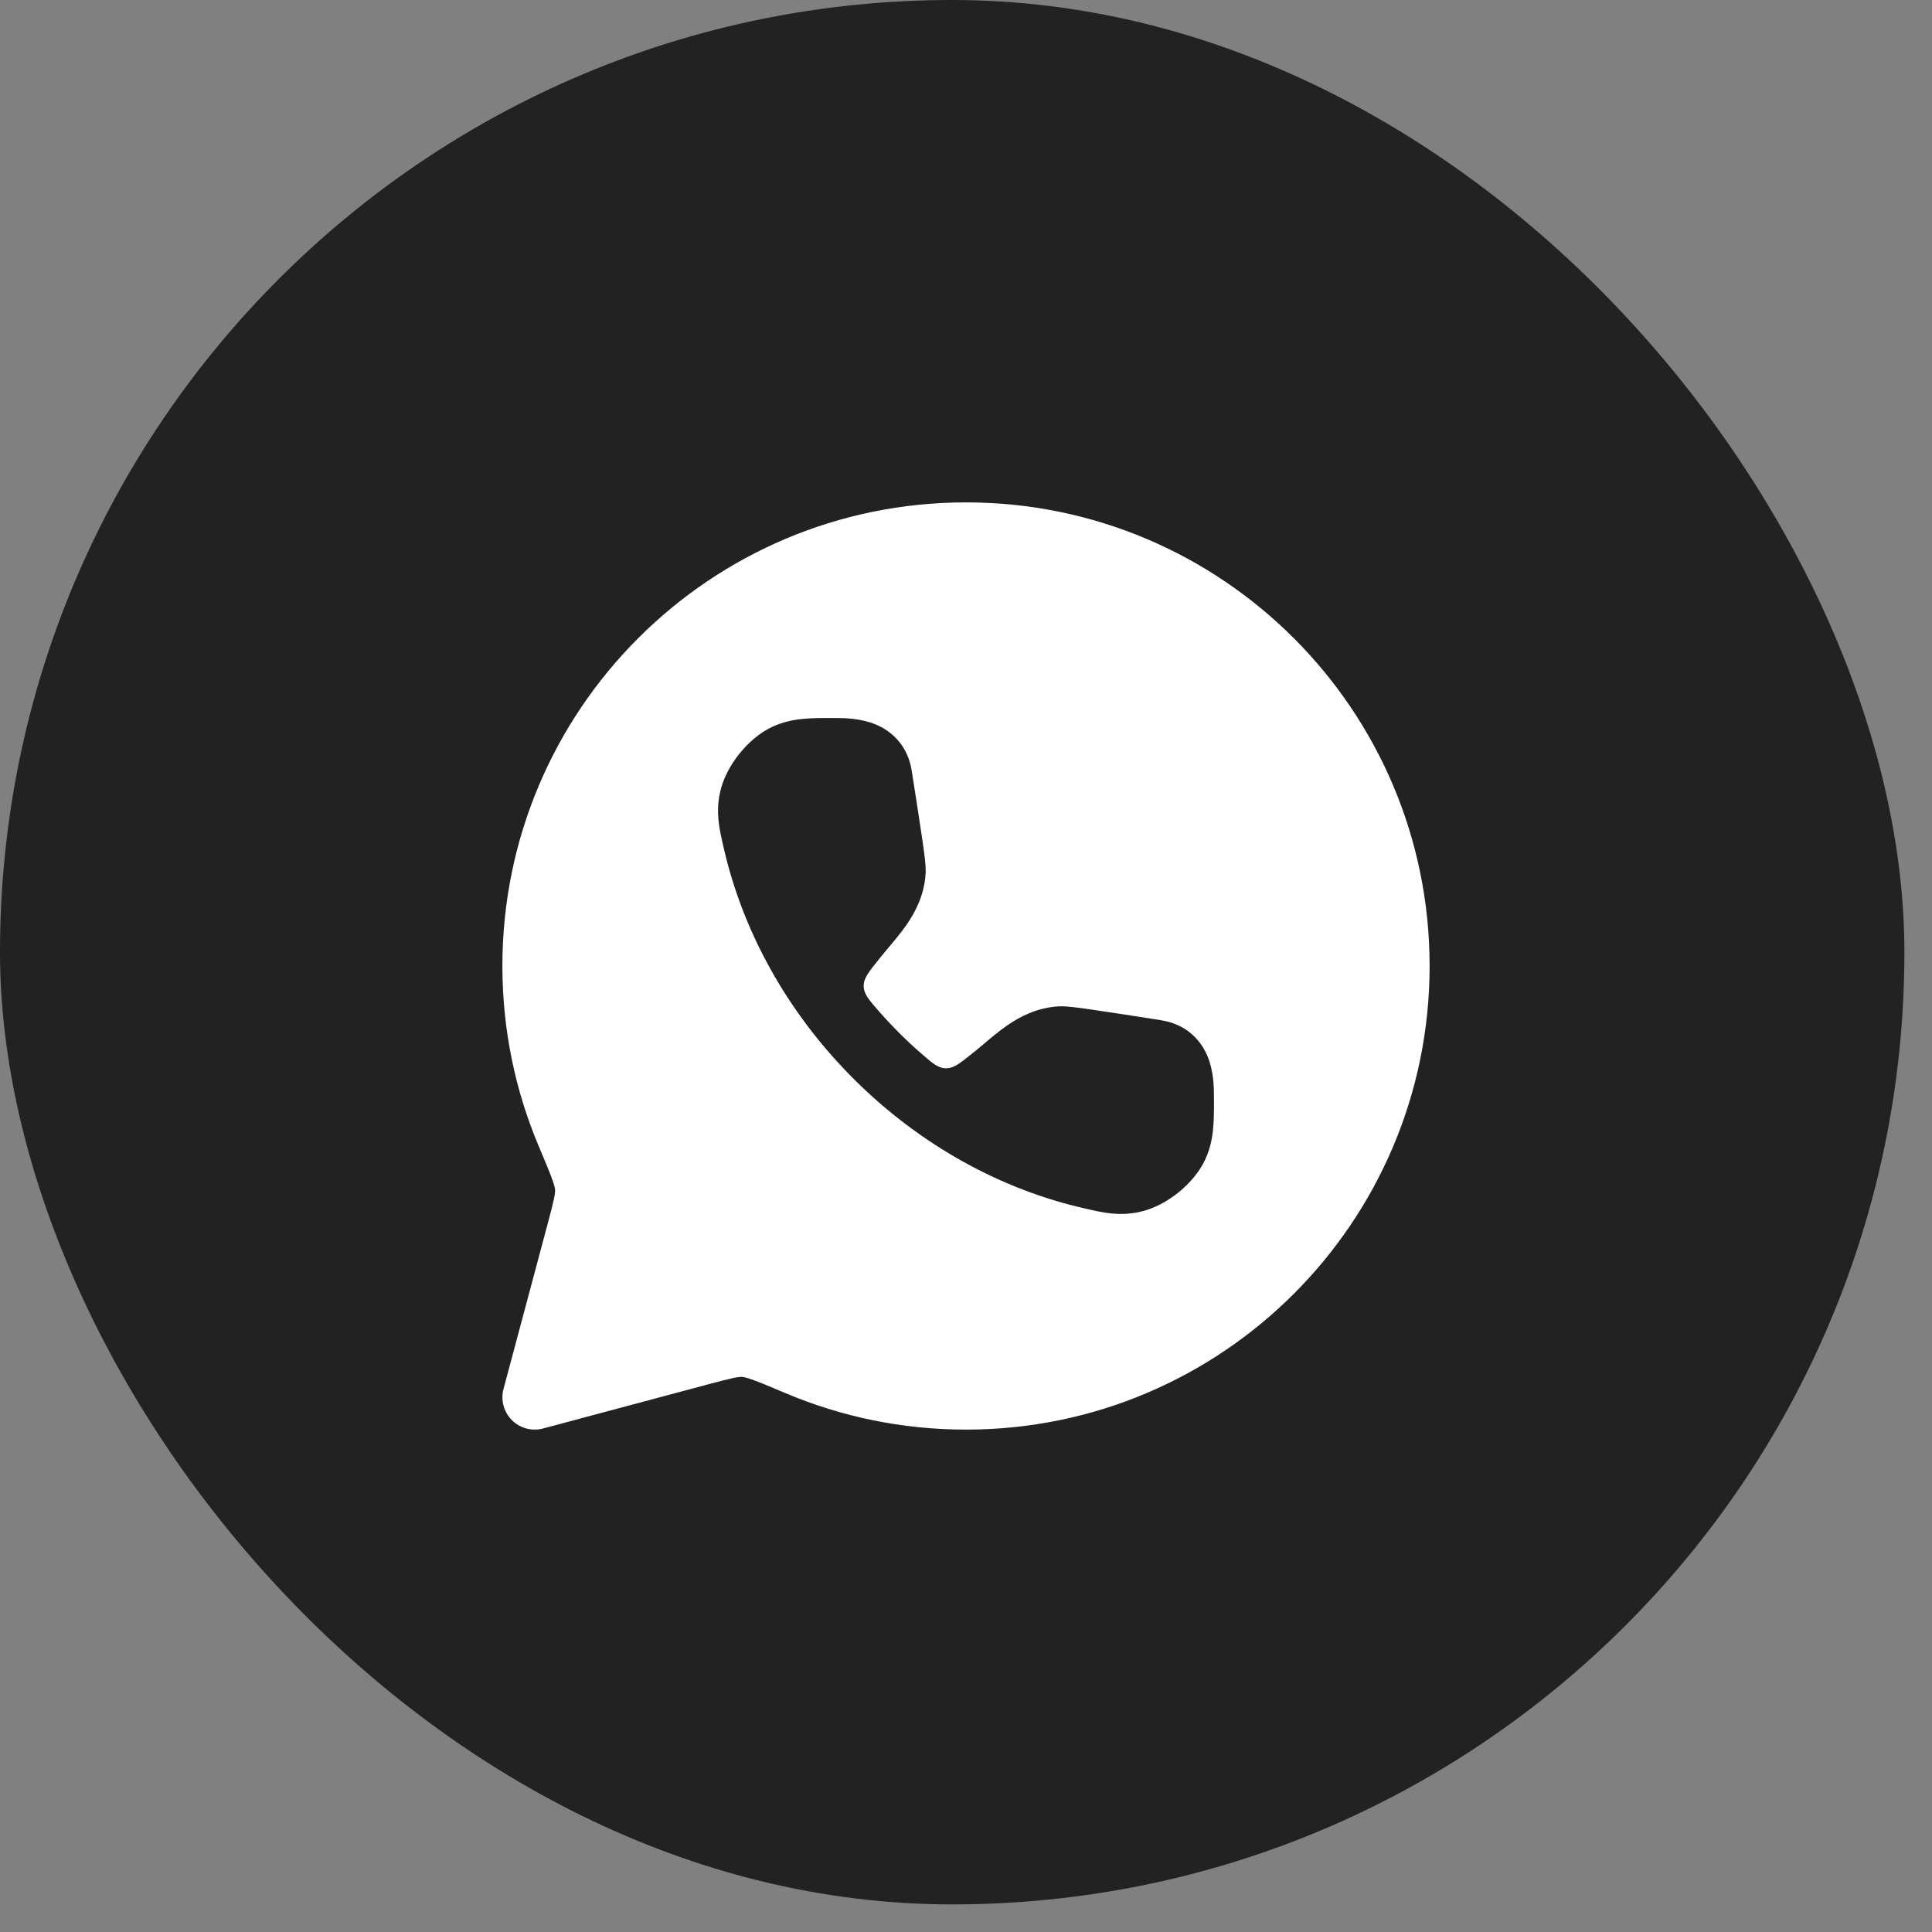 <?xml version="1.0" encoding="UTF-8"?> <svg xmlns="http://www.w3.org/2000/svg" width="56" height="56" viewBox="0 0 56 56" fill="none"><rect x="0" y="0" width="56" height="56" fill="#808080" stroke="none"/><rect width="55.2" height="55.2" rx="27.6" fill="#222222"></rect><path d="M28 41.438C35.421 41.438 41.438 35.421 41.438 28C41.438 20.579 35.421 14.562 28 14.562C20.579 14.562 14.562 20.579 14.562 28C14.562 29.851 14.937 31.617 15.616 33.225C15.794 33.646 15.914 33.931 15.994 34.149C16.076 34.373 16.087 34.454 16.089 34.475C16.097 34.592 16.068 34.752 15.865 35.509L14.595 40.258C14.508 40.581 14.6 40.926 14.837 41.163C15.074 41.4 15.419 41.492 15.742 41.405L20.491 40.135C21.248 39.932 21.408 39.903 21.525 39.911C21.546 39.913 21.628 39.924 21.851 40.006C22.069 40.086 22.354 40.206 22.775 40.384C24.383 41.063 26.149 41.438 28 41.438ZM33.02 35.131C32.437 35.253 31.993 35.153 31.519 35.045L31.453 35.03C29.048 34.487 26.69 33.217 24.736 31.264C22.783 29.31 21.513 26.951 20.97 24.546L20.955 24.48C20.847 24.006 20.746 23.562 20.868 22.98C20.957 22.554 21.183 22.159 21.428 21.852C21.673 21.546 22.008 21.239 22.403 21.059C22.947 20.81 23.501 20.811 24.101 20.812H24.216C24.491 20.812 24.955 20.821 25.384 21C25.896 21.213 26.319 21.653 26.427 22.342L26.428 22.35C26.562 23.204 26.664 23.853 26.73 24.312C26.764 24.542 26.79 24.734 26.807 24.883C26.821 25.006 26.838 25.174 26.83 25.315C26.794 25.927 26.545 26.414 26.287 26.791C26.123 27.031 25.903 27.291 25.73 27.496C25.662 27.576 25.601 27.648 25.554 27.707L25.476 27.805C25.179 28.173 25.03 28.358 25.034 28.585C25.039 28.812 25.185 28.98 25.477 29.314C25.663 29.526 25.858 29.734 26.061 29.938C26.265 30.141 26.473 30.336 26.686 30.521C27.019 30.814 27.186 30.96 27.414 30.965C27.642 30.97 27.826 30.821 28.195 30.523L28.292 30.446C28.351 30.399 28.422 30.337 28.503 30.27C28.708 30.096 28.969 29.876 29.209 29.712C29.586 29.454 30.073 29.206 30.685 29.17C30.826 29.162 30.995 29.179 31.117 29.193C31.266 29.21 31.458 29.236 31.688 29.27C32.147 29.336 32.796 29.437 33.65 29.571L33.657 29.573C34.346 29.681 34.787 30.103 35 30.615C35.179 31.044 35.187 31.508 35.187 31.783L35.188 31.899C35.188 32.499 35.189 33.052 34.94 33.596C34.76 33.991 34.454 34.327 34.148 34.572C33.841 34.817 33.445 35.042 33.02 35.131Z" fill="white"></path></svg> 